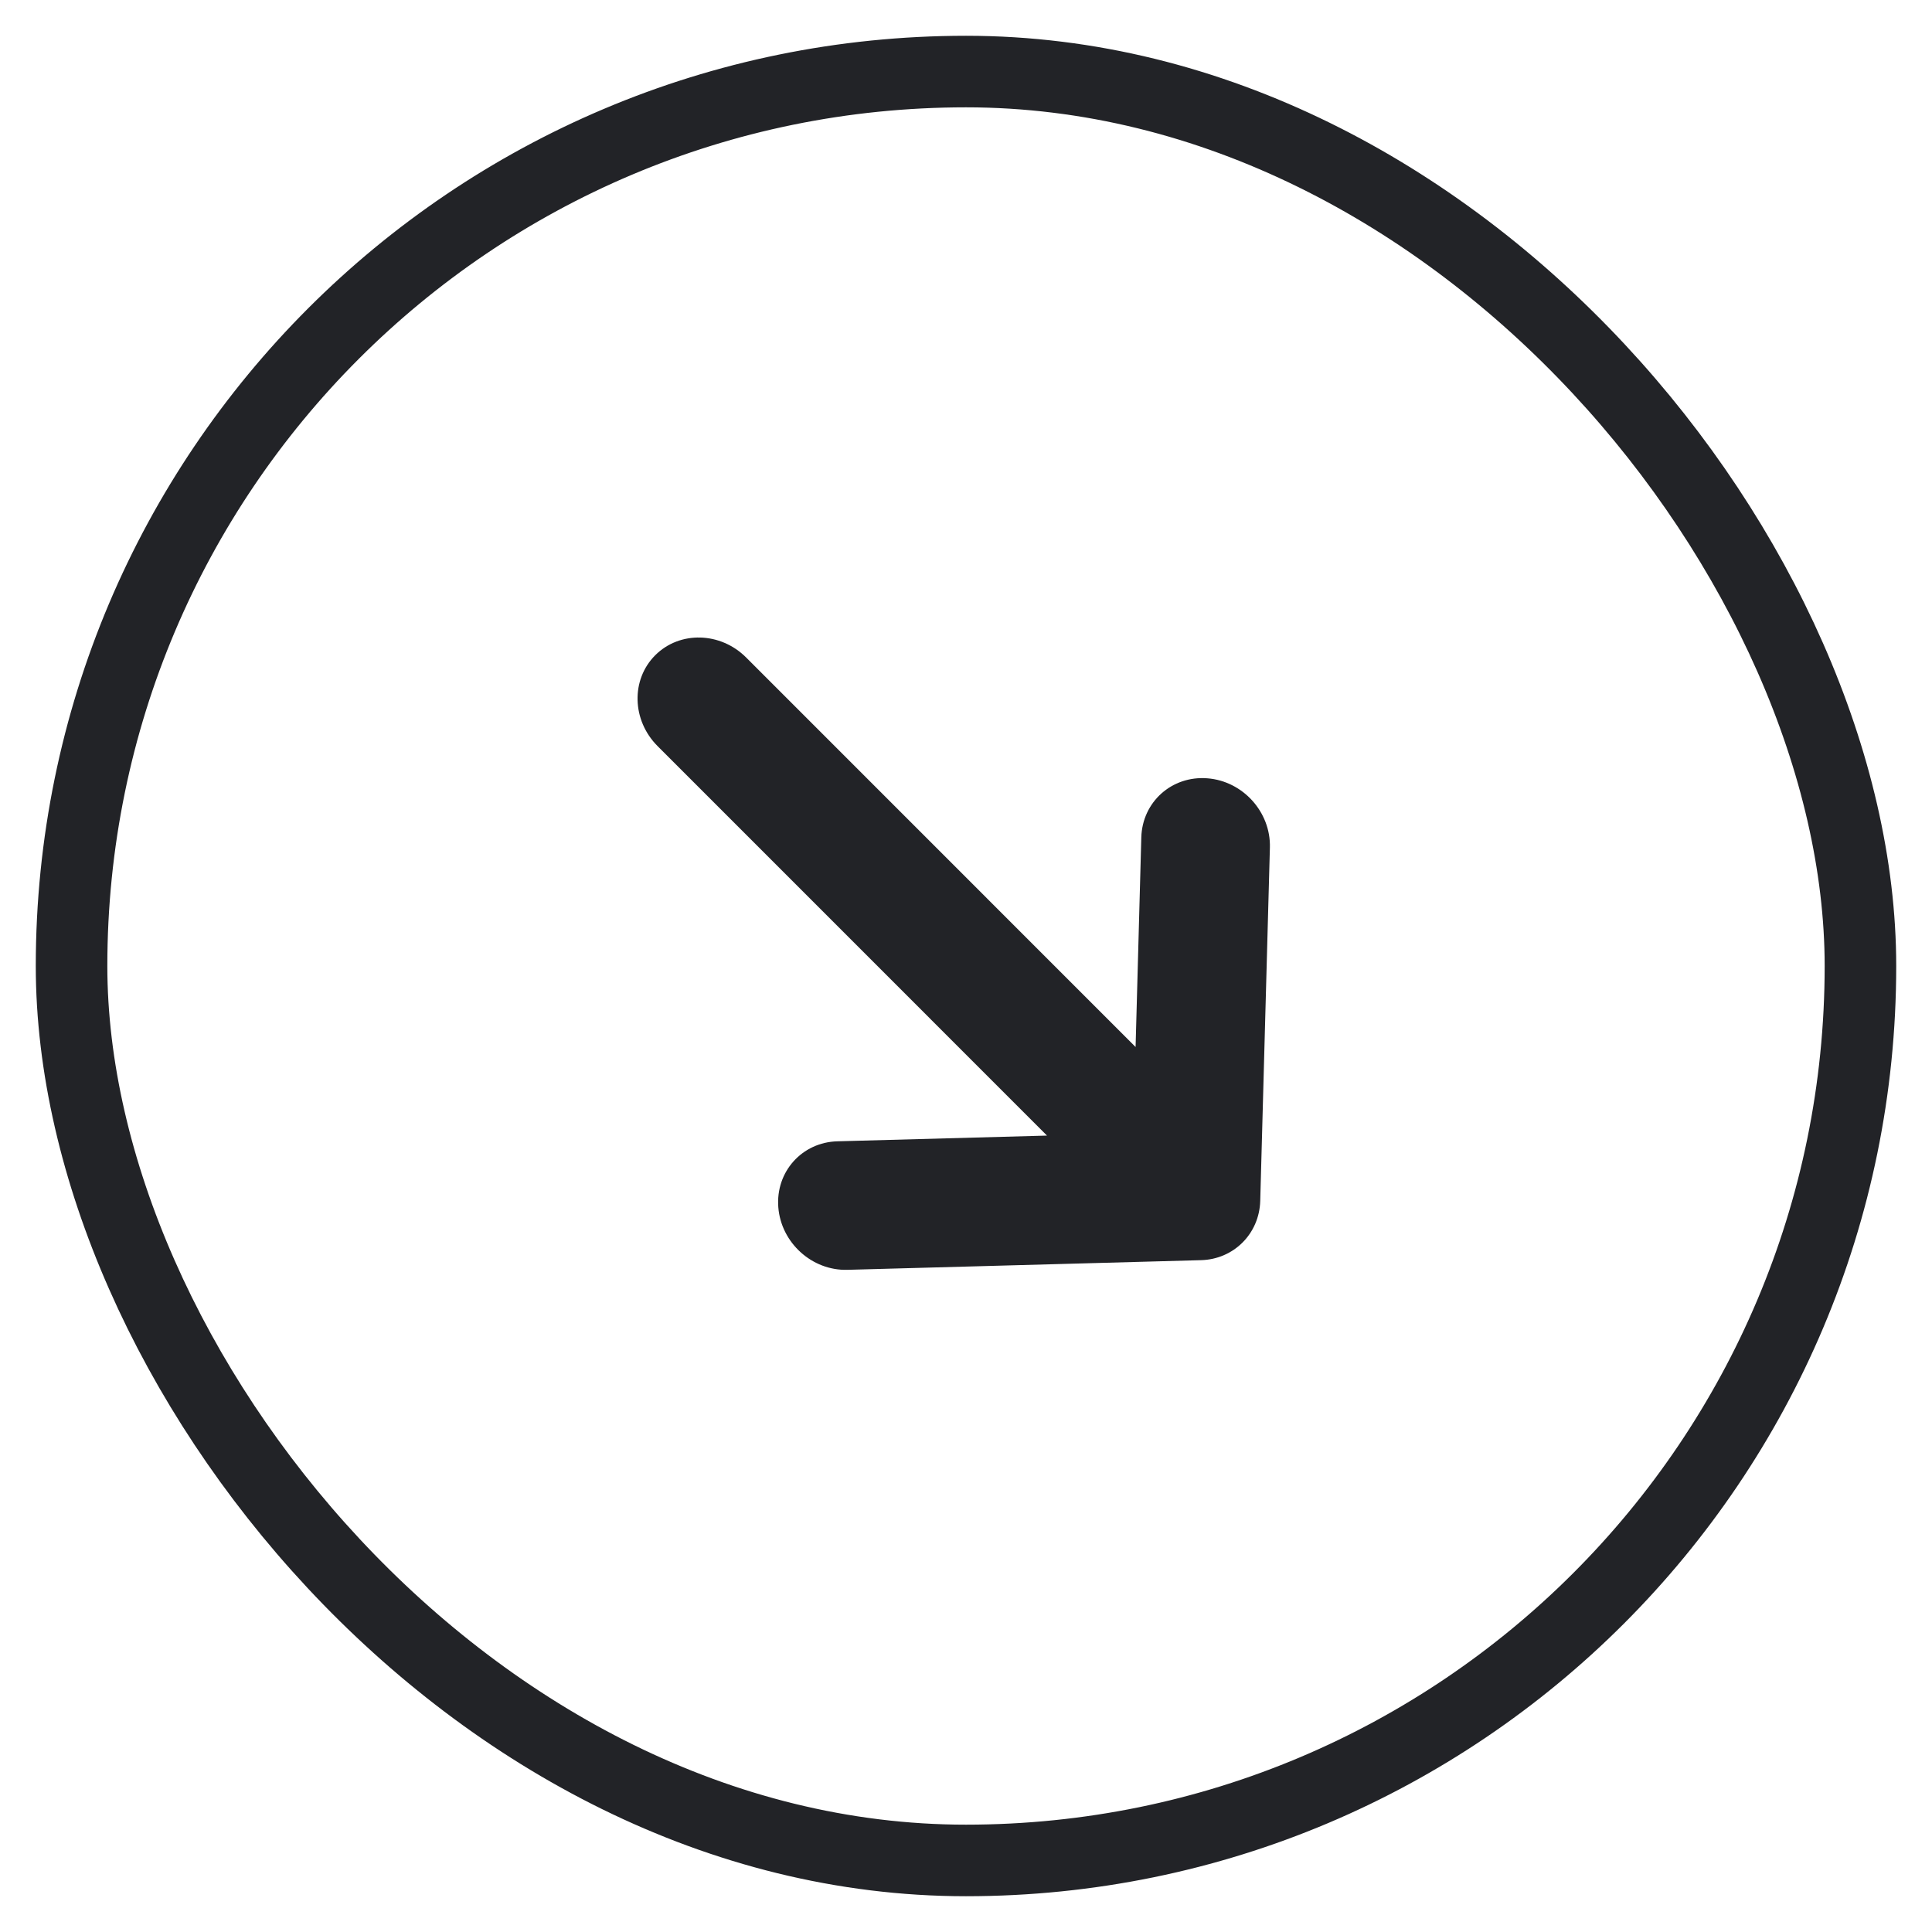 <svg width="27" height="27" viewBox="0 0 27 27" fill="none" xmlns="http://www.w3.org/2000/svg">
<rect x="1" y="1" width="25" height="25" rx="12.5" stroke="#222327"/>
<path fill-rule="evenodd" clip-rule="evenodd" d="M16.873 10.877C16.377 10.838 15.964 11.207 15.95 11.702L15.87 14.632L10.428 9.189C10.068 8.829 9.499 8.815 9.157 9.157C8.815 9.499 8.83 10.067 9.19 10.427L14.632 15.87L11.703 15.95C11.208 15.963 10.838 16.376 10.877 16.872C10.916 17.368 11.348 17.76 11.843 17.746L16.784 17.611C17.242 17.599 17.599 17.241 17.612 16.783L17.747 11.843C17.76 11.348 17.369 10.915 16.873 10.877Z" fill="#222327"/>
</svg>
